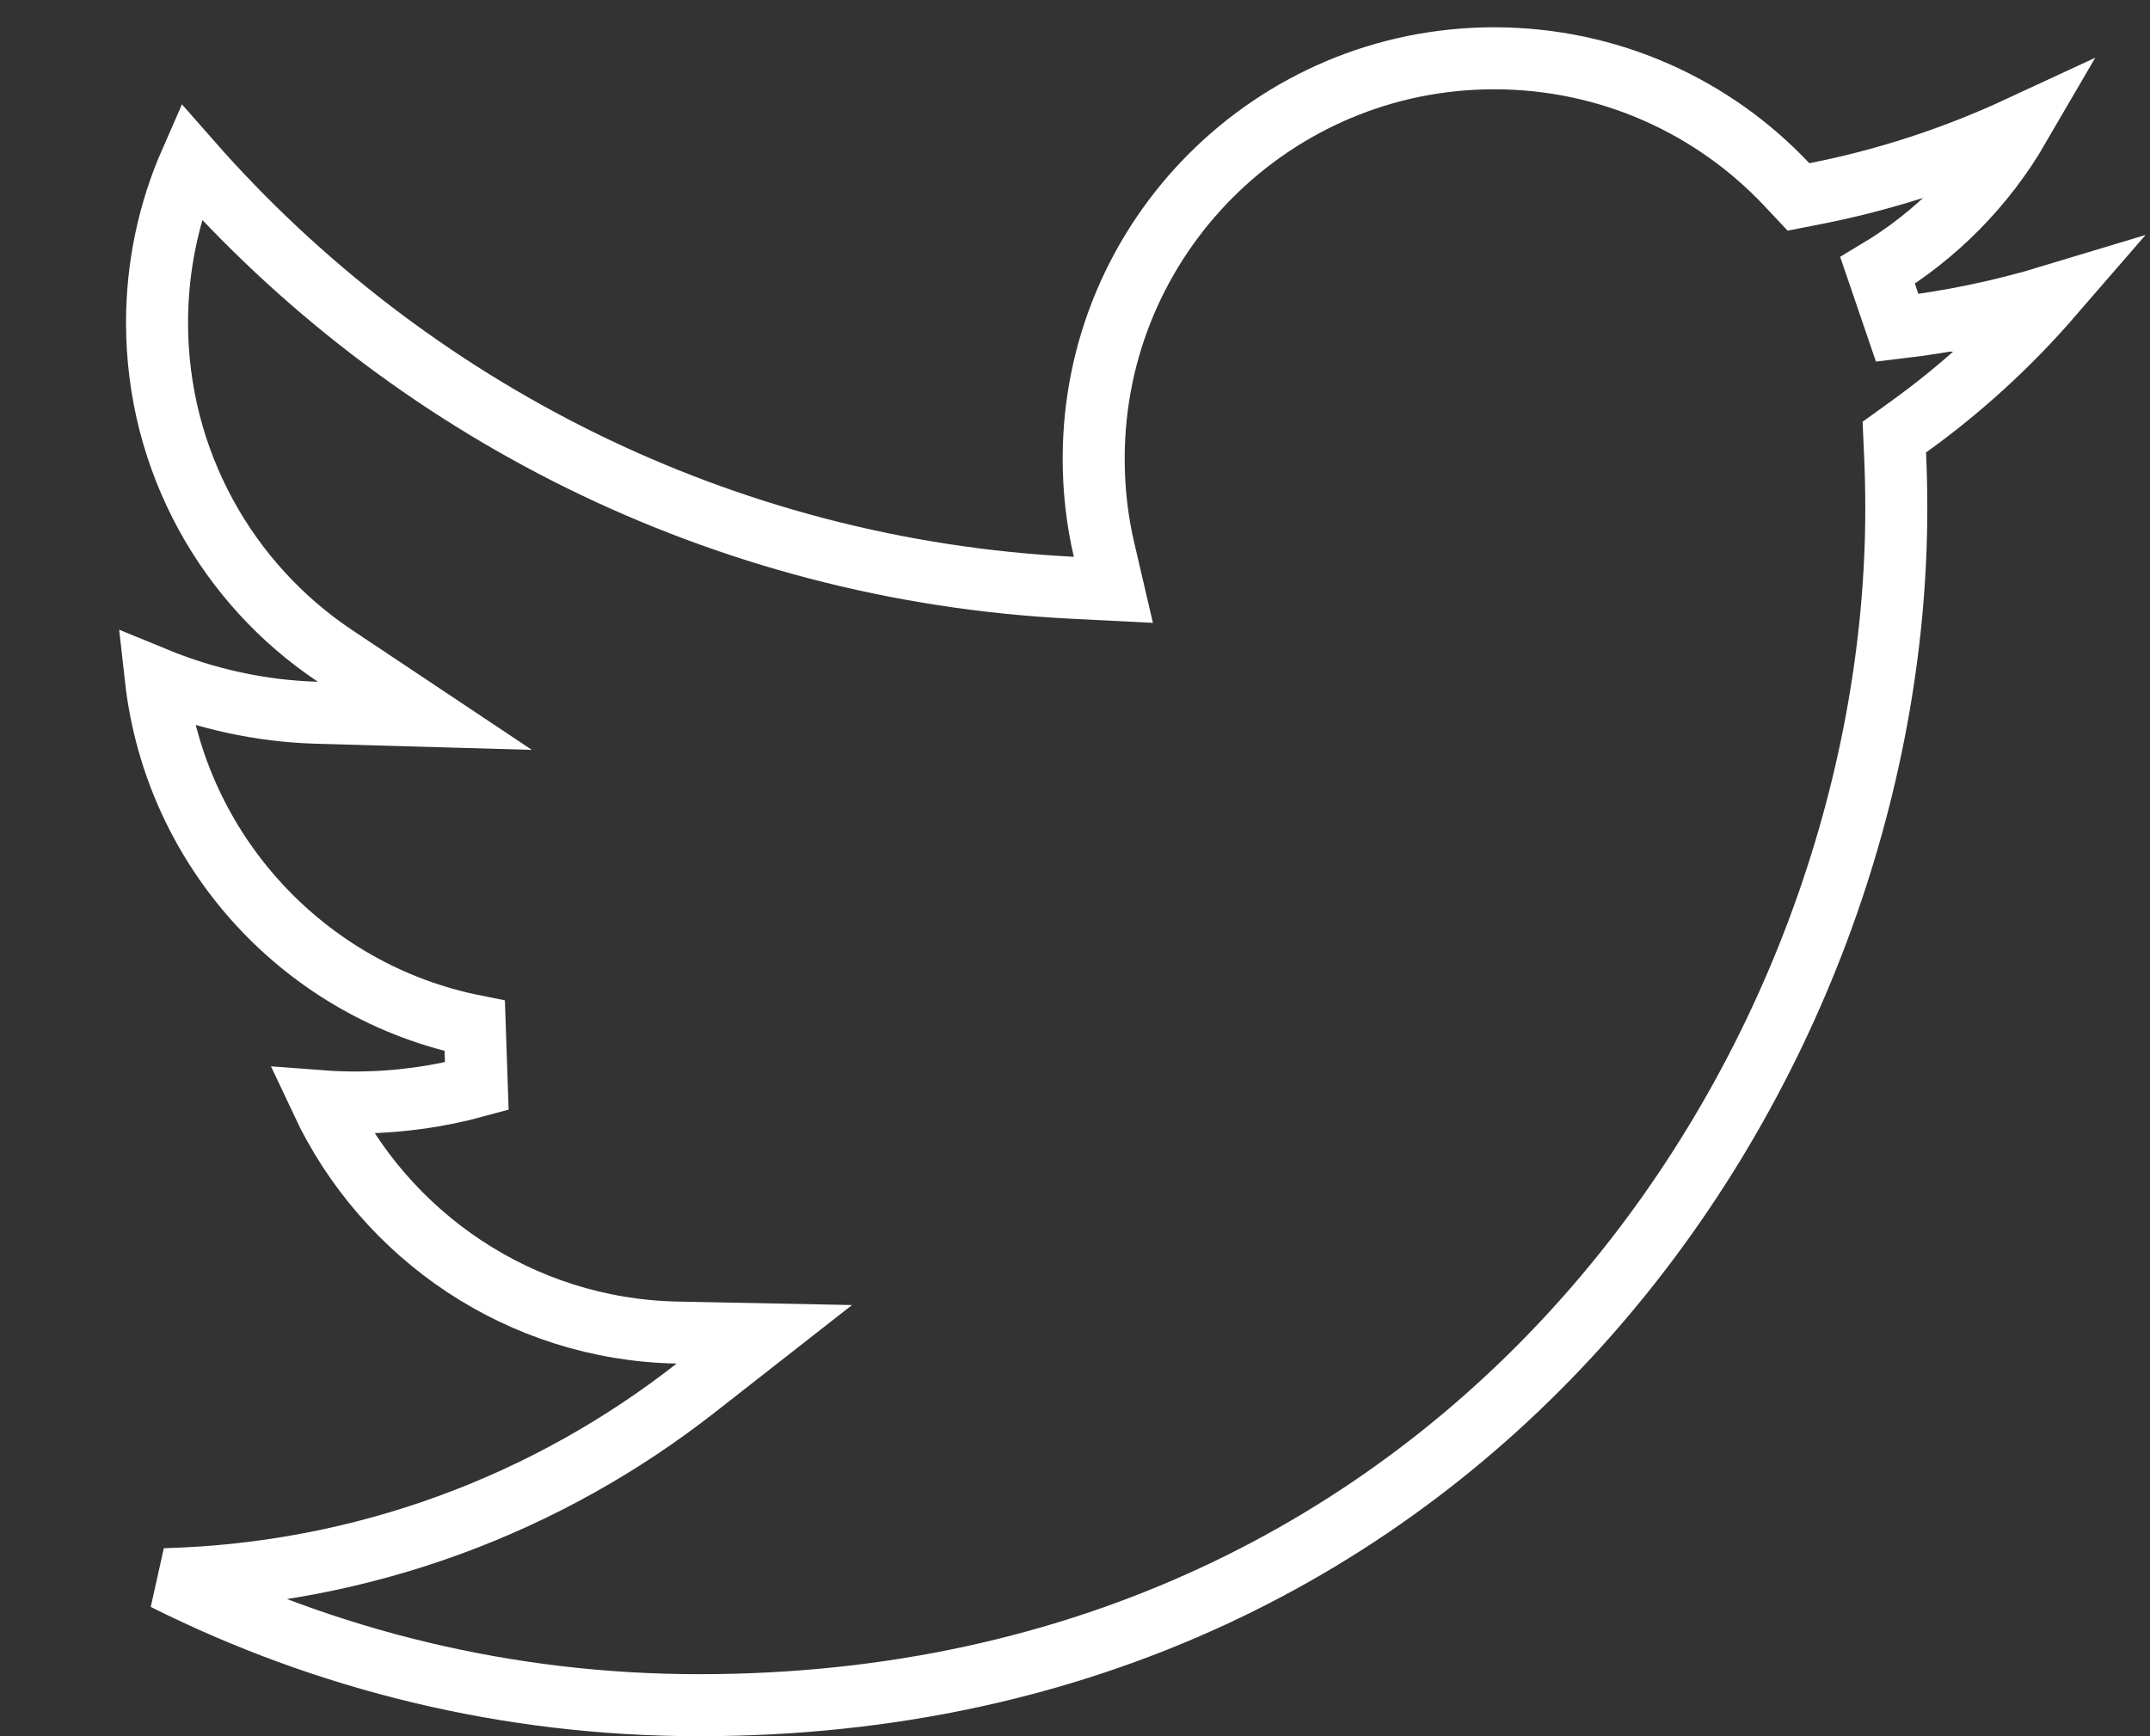 <svg width="26" height="21" viewBox="0 0 26 21" fill="none" xmlns="http://www.w3.org/2000/svg">
<rect x="0" y="0" width="26" height="21" fill="#333333" stroke="none"/>
<path d="M8.19 16.118C6.289 16.081 4.651 14.945 3.889 13.32C4.021 13.33 4.155 13.335 4.292 13.335C4.803 13.335 5.298 13.266 5.766 13.138L5.741 12.409C3.698 12.002 2.119 10.305 1.884 8.204C2.488 8.452 3.145 8.601 3.833 8.621L5.138 8.658L4.052 7.934C2.751 7.066 1.899 5.582 1.899 3.903C1.899 3.21 2.045 2.549 2.307 1.952C4.936 4.945 8.722 6.895 12.967 7.109L13.464 7.134L13.351 6.649C13.268 6.295 13.226 5.927 13.226 5.547C13.226 2.872 15.394 0.705 18.069 0.705C19.462 0.705 20.721 1.29 21.607 2.231L21.749 2.382L21.952 2.342C22.814 2.173 23.639 1.9 24.415 1.54C24.001 2.252 23.412 2.849 22.706 3.272L22.943 3.966C23.584 3.891 24.21 3.76 24.814 3.577C24.297 4.174 23.712 4.71 23.073 5.168L22.908 5.287L22.917 5.49C22.927 5.708 22.932 5.926 22.932 6.149C22.932 12.884 17.805 20.625 8.456 20.625C6.132 20.625 3.939 20.077 1.991 19.101C4.414 19.037 6.633 18.183 8.414 16.788L9.243 16.139L8.19 16.118Z" stroke="white" stroke-width="0.75"/>
</svg>
